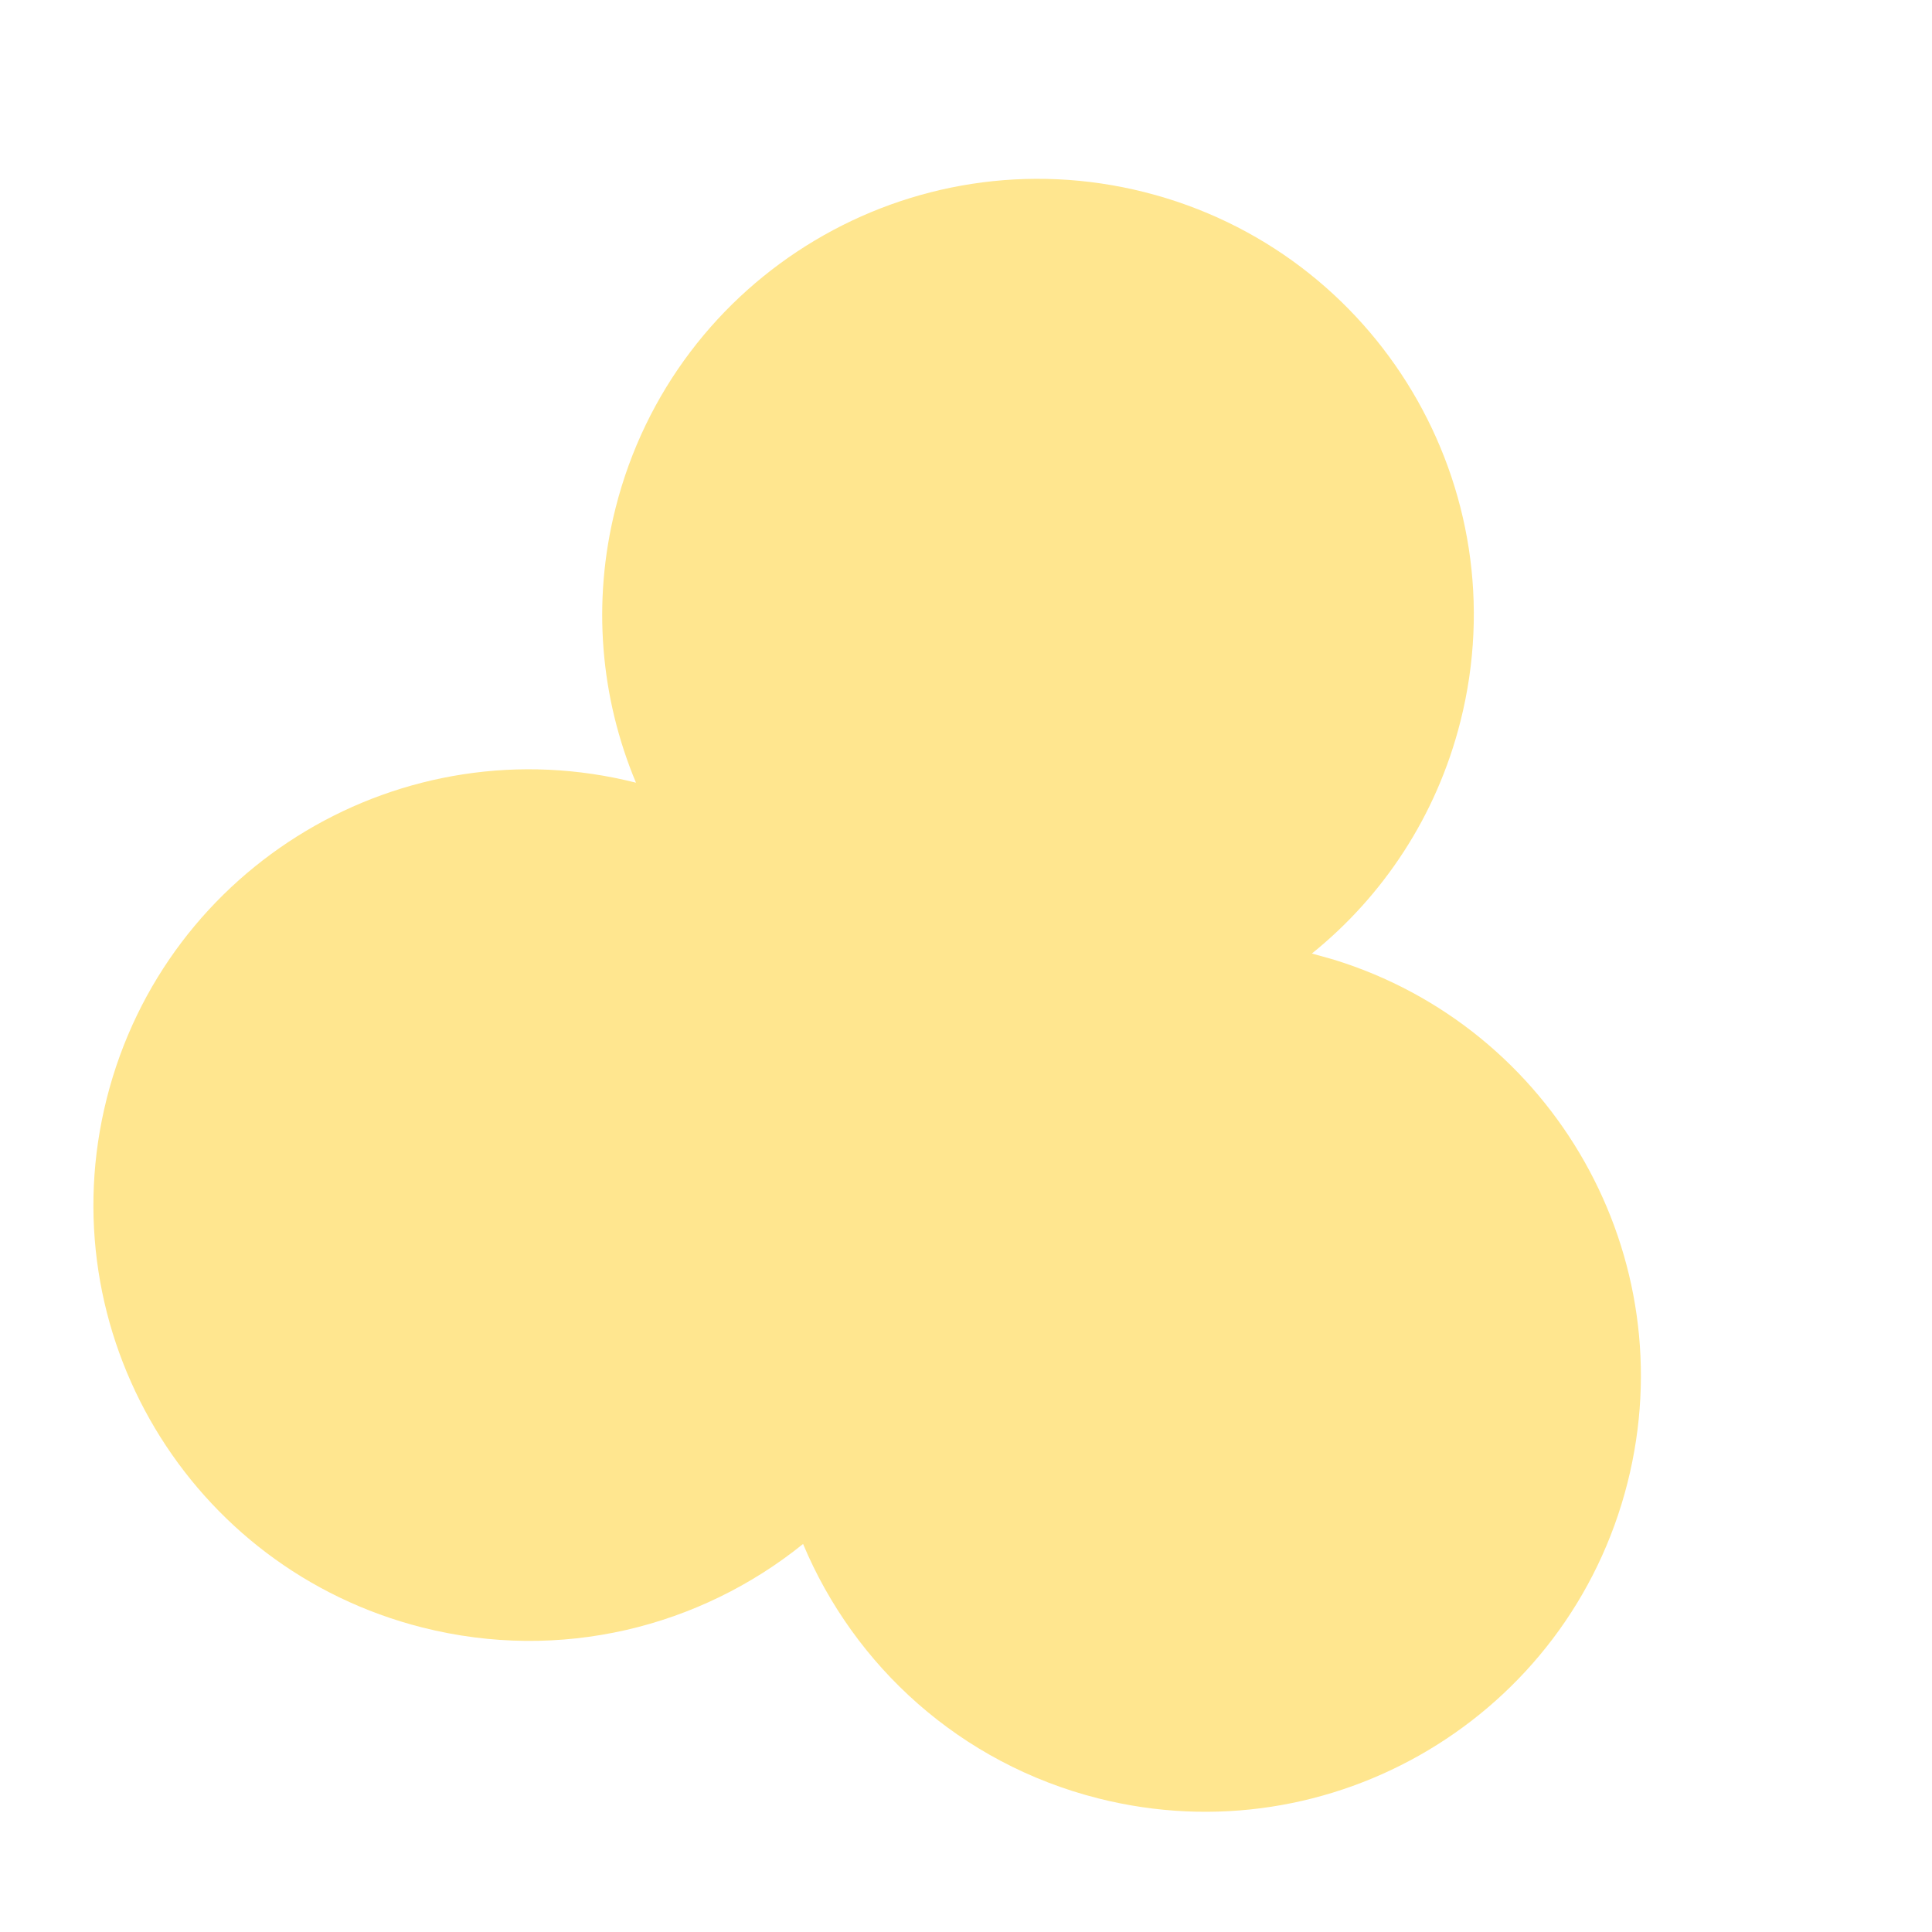 <svg width="33" height="33" viewBox="0 0 33 33" fill="none" xmlns="http://www.w3.org/2000/svg">
<path d="M19.554 3.283C23.539 4.291 25.953 8.338 24.945 12.323C24.535 13.947 23.619 15.31 22.408 16.287L22.777 16.39C26.541 17.547 28.775 21.466 27.799 25.327C26.792 29.312 22.745 31.725 18.76 30.718C16.399 30.121 14.591 28.457 13.717 26.372C11.958 27.792 9.576 28.396 7.215 27.799C3.23 26.792 0.817 22.745 1.824 18.76C2.832 14.775 6.879 12.361 10.863 13.369C10.262 11.934 10.104 10.299 10.515 8.675C11.523 4.69 15.569 2.276 19.554 3.283Z" fill="#FFE68F"/>
</svg>
